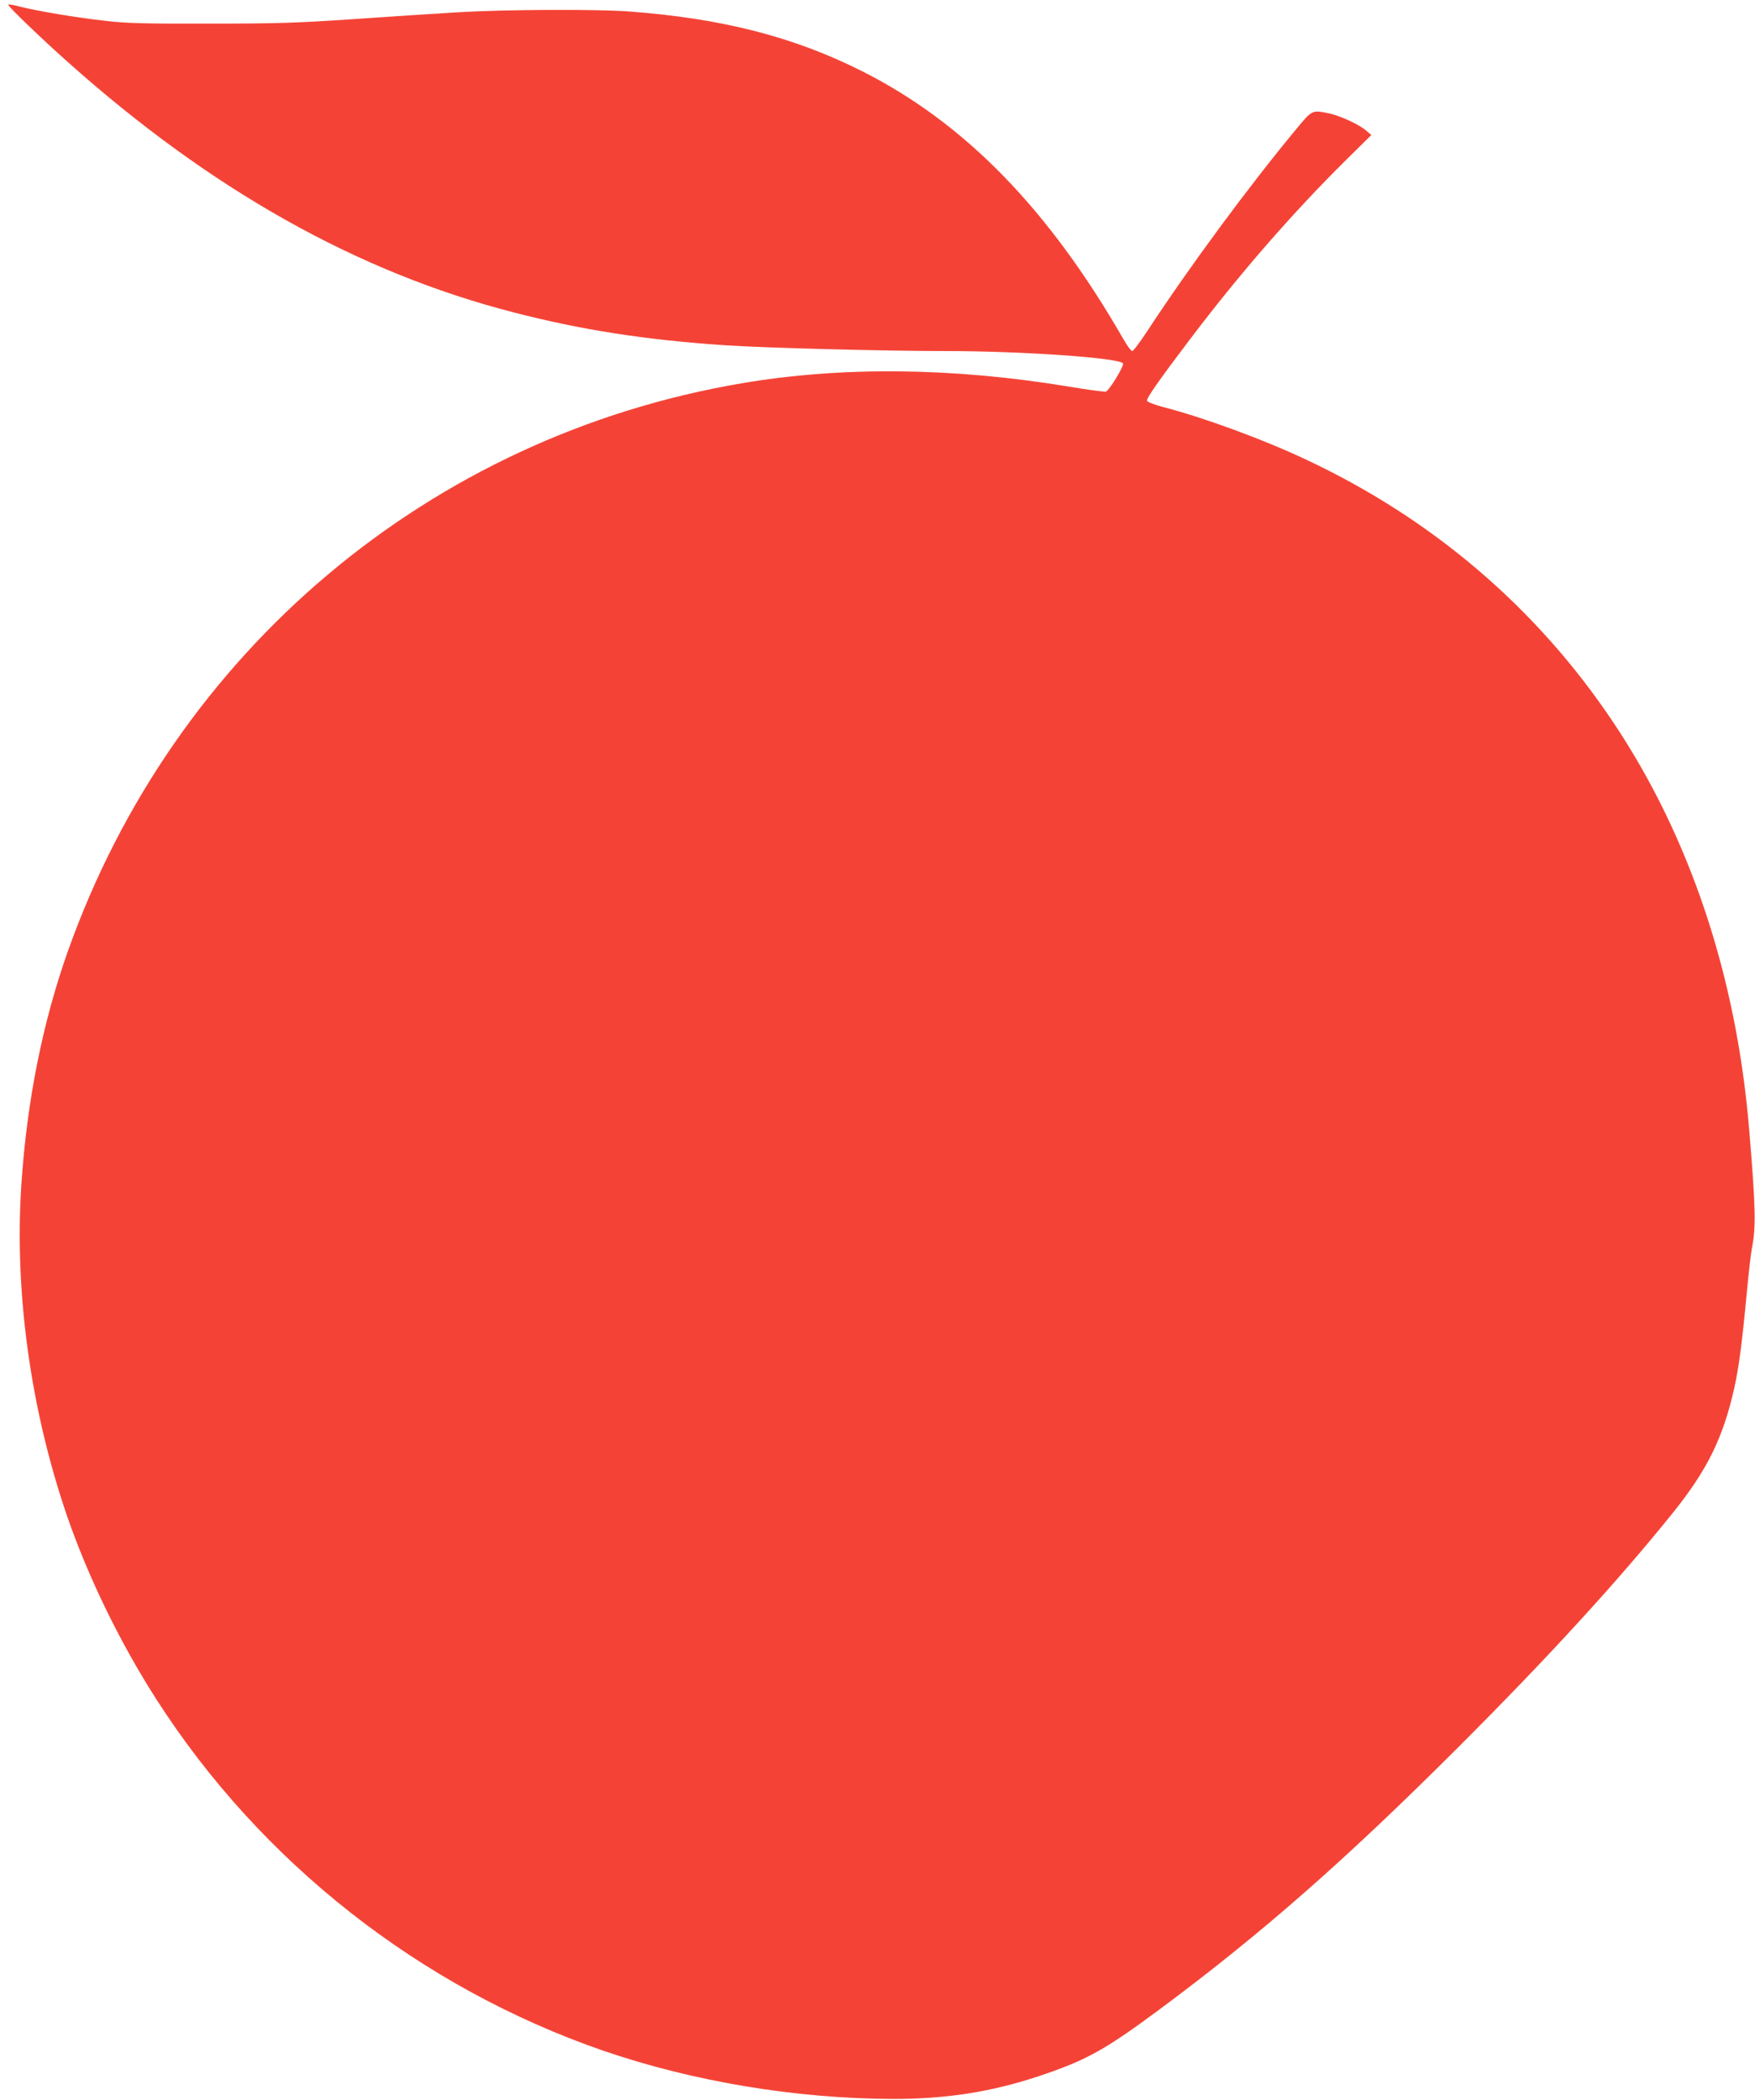 <?xml version="1.0" standalone="no"?>
<!DOCTYPE svg PUBLIC "-//W3C//DTD SVG 20010904//EN"
 "http://www.w3.org/TR/2001/REC-SVG-20010904/DTD/svg10.dtd">
<svg version="1.0" xmlns="http://www.w3.org/2000/svg"
 width="1070pt" height="1280pt" viewBox="0 0 1070 1280"
 preserveAspectRatio="xMidYMid meet">
<g transform="translate(0,1280) scale(0.1,-0.1)"
fill="#f44336" stroke="none">
<path d="M50 12771 c0 -11 198 -202 361 -347 873 -780 1768 -1283 2719 -1528
419 -108 804 -168 1295 -201 242 -16 964 -35 1341 -35 467 0 1068 -42 1081
-76 6 -16 -83 -163 -104 -171 -7 -3 -111 11 -231 31 -703 116 -1380 123 -1987
20 -1904 -322 -3462 -1635 -4111 -3462 -155 -437 -250 -915 -284 -1426 -43
-655 57 -1372 280 -2021 129 -372 323 -771 544 -1115 637 -993 1607 -1755
2724 -2141 547 -188 1176 -293 1772 -294 321 0 597 43 887 140 287 96 400 159
733 406 622 462 1128 906 1821 1598 551 551 972 1011 1310 1431 208 259 305
456 373 760 28 128 46 262 76 580 11 118 25 240 31 270 26 128 23 253 -17 730
-78 931 -361 1778 -827 2475 -466 698 -1106 1245 -1882 1607 -260 122 -617
253 -868 318 -49 13 -91 29 -94 37 -5 13 75 128 261 373 302 399 622 767 948
1090 l159 157 -33 28 c-43 37 -159 90 -226 104 -103 21 -101 22 -199 -96 -290
-350 -649 -836 -908 -1231 -44 -67 -85 -122 -92 -122 -7 0 -31 33 -54 73 -455
792 -966 1316 -1589 1631 -418 211 -858 324 -1425 366 -203 15 -761 12 -1045
-5 -135 -8 -423 -27 -640 -42 -339 -23 -462 -27 -875 -27 -399 -1 -506 2 -633
17 -179 20 -416 60 -519 86 -40 11 -73 16 -73 12z"/>
</g>
</svg>

